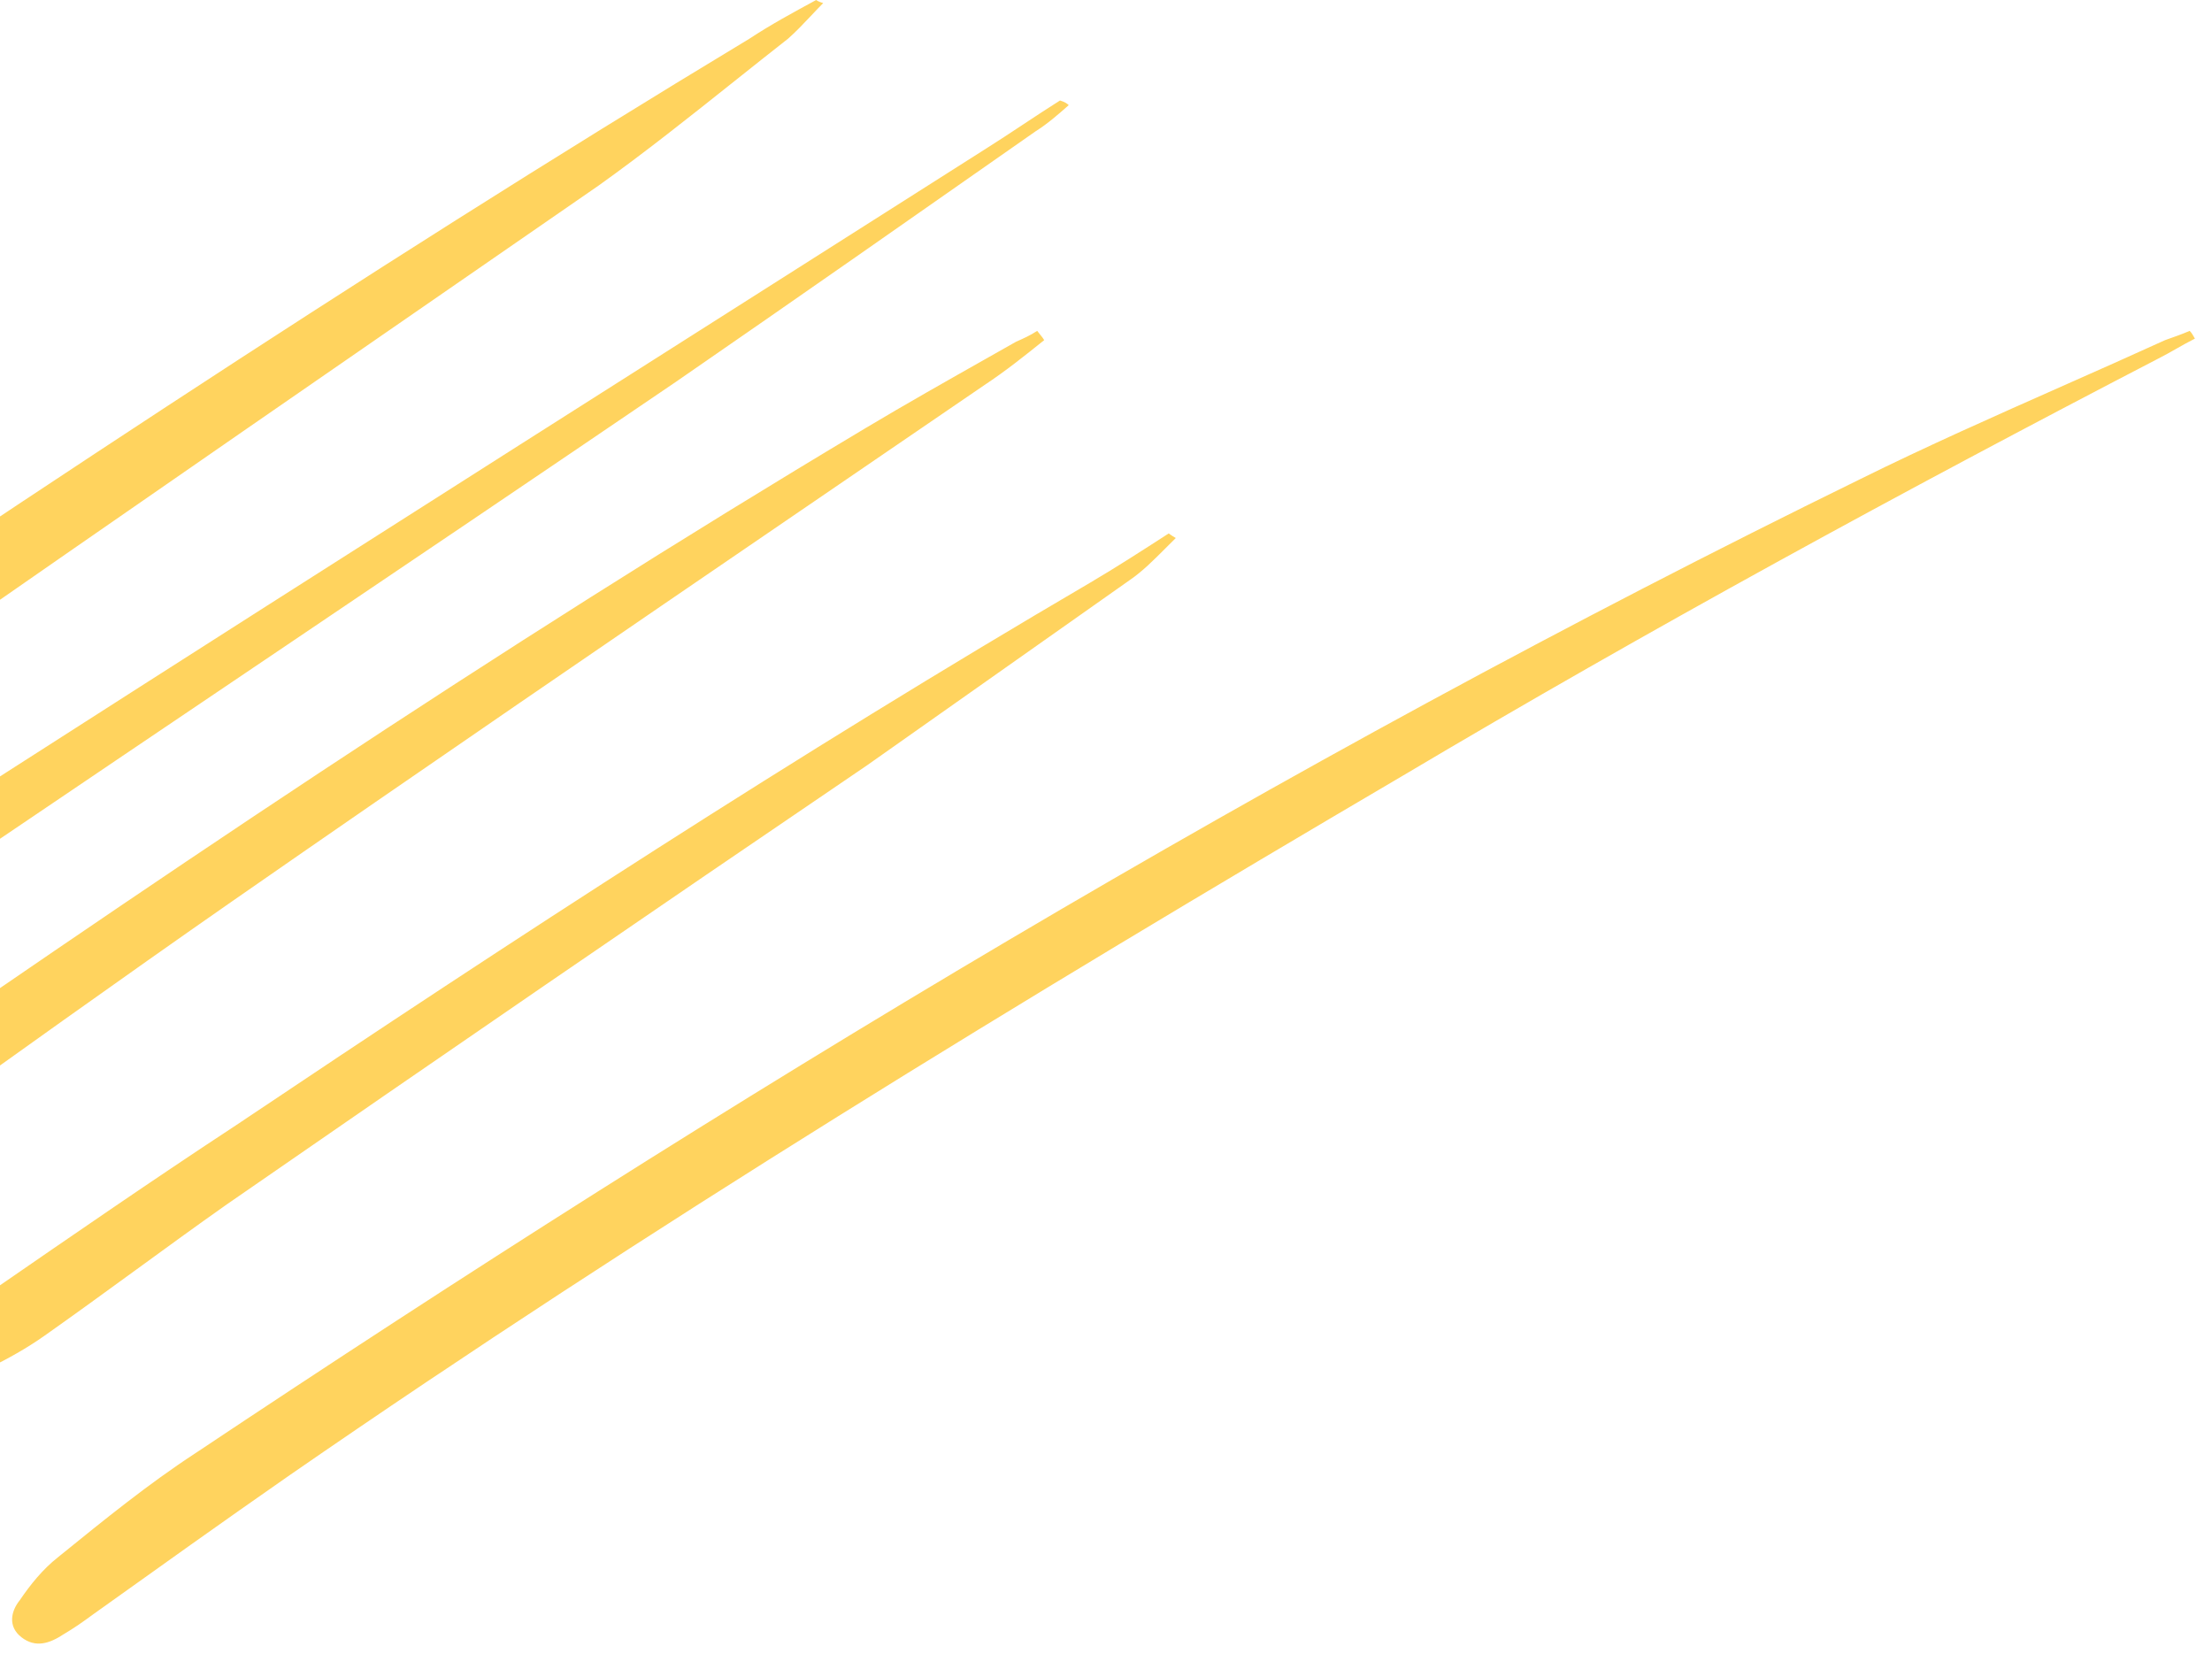 <svg width="111" height="83" viewBox="0 0 111 83" fill="none" xmlns="http://www.w3.org/2000/svg">
<g clip-path="url(#clip0_4_1172)">
<path fill-rule="evenodd" clip-rule="evenodd" d="M40.681 0.809C40.308 1.204 39.946 1.588 39.547 1.939C38.649 2.643 37.757 3.354 36.866 4.063C34.617 5.855 32.374 7.641 30.041 9.308C18.246 17.453 6.45 25.598 -5.257 33.743L-27.967 49.567C-28.319 49.8 -28.671 50.033 -28.935 50.265C-29.551 50.731 -30.256 51.041 -31.048 50.421C-31.752 49.878 -31.576 49.102 -31.136 48.559C-30.608 47.783 -29.904 47.008 -29.199 46.387C-28.774 46.046 -28.348 45.703 -27.922 45.361C-25.44 43.362 -22.938 41.348 -20.309 39.561C-1.296 26.684 17.805 13.885 37.611 1.939C38.667 1.241 39.812 0.621 40.956 0C40.956 0 41.044 0.078 41.308 0.155C41.09 0.374 40.884 0.593 40.681 0.809ZM110.143 16.988C109.835 17.143 109.526 17.317 109.218 17.492C108.91 17.667 108.602 17.841 108.294 17.996C95.443 24.667 82.767 31.571 70.356 38.94C51.343 50.11 32.506 61.591 14.549 74.002C11.204 76.329 7.947 78.656 4.69 80.983C4.162 81.371 3.722 81.681 3.194 81.992C2.489 82.457 1.785 82.69 1.081 82.147C0.377 81.604 0.553 80.828 0.993 80.285C1.521 79.509 2.137 78.734 2.93 78.113L3.035 78.028C5.203 76.27 7.457 74.442 9.795 72.916C36.555 55.075 64.018 38.397 93.33 24.047C96.675 22.392 100.098 20.875 103.521 19.358C105.233 18.6 106.945 17.841 108.646 17.065C109.086 16.91 109.526 16.755 109.879 16.6C109.967 16.678 110.055 16.833 110.143 16.988ZM51.959 6.593C52.575 6.206 53.103 5.74 53.631 5.275C53.543 5.197 53.455 5.12 53.191 5.042C52.575 5.43 51.959 5.837 51.343 6.244C50.727 6.652 50.11 7.059 49.494 7.447C45.943 9.703 42.389 11.959 38.834 14.217C21.857 24.996 4.851 35.794 -12.035 46.697C-16.783 49.726 -21.266 52.989 -25.766 56.264C-27.605 57.603 -29.448 58.944 -31.312 60.272C-32.632 61.203 -33.776 62.289 -34.921 63.375C-35.361 63.763 -35.801 64.228 -35.977 64.771C-36.065 65.159 -35.889 65.702 -35.625 65.935C-35.361 66.167 -34.657 66.245 -34.305 66.09C-33.6 65.779 -32.984 65.392 -32.368 64.926C-30.24 63.387 -28.135 61.827 -26.033 60.27C-22.308 57.51 -18.589 54.755 -14.763 52.127C-5.425 45.732 3.942 39.413 13.305 33.098L13.306 33.098C20.182 28.46 27.056 23.824 33.914 19.16C39.987 14.971 45.972 10.783 51.957 6.595L51.959 6.593ZM52.399 17.065C51.431 17.841 50.462 18.617 49.406 19.315C46.474 21.32 43.538 23.326 40.6 25.332L40.594 25.336C30.92 31.943 21.23 38.56 11.644 45.223C5.97 49.173 0.369 53.188 -5.205 57.183C-8.279 59.387 -11.345 61.584 -14.411 63.763C-15.115 64.305 -15.82 64.849 -16.612 65.237C-17.052 65.469 -18.02 65.469 -18.284 65.237C-18.637 64.926 -18.724 64.15 -18.46 63.763C-18.108 63.142 -17.58 62.522 -16.964 61.978C-16.358 61.489 -15.759 60.993 -15.159 60.496C-13.668 59.261 -12.17 58.02 -10.538 56.859C7.067 44.603 24.847 32.579 43.42 21.487C45.441 20.279 47.579 19.071 49.642 17.905C50.096 17.649 50.546 17.395 50.99 17.143C51.343 16.988 51.695 16.833 52.047 16.6C52.114 16.689 52.168 16.755 52.215 16.812C52.29 16.903 52.344 16.97 52.399 17.065ZM58.499 27.494C58.663 27.329 58.83 27.162 59.001 26.994C58.737 26.839 58.649 26.762 58.649 26.762C57.328 27.615 56.008 28.468 54.688 29.244C39.988 37.854 25.816 47.085 11.82 56.471C7.683 59.186 3.634 61.978 -0.415 64.771C-1.207 65.314 -1.912 65.935 -2.528 66.555C-3.056 67.098 -3.32 67.796 -2.704 68.417C-2.088 69.115 -1.296 69.037 -0.591 68.65C0.377 68.184 1.345 67.641 2.225 67.021C3.766 65.935 5.284 64.829 6.803 63.724C8.321 62.618 9.839 61.513 11.38 60.427C22.031 53.058 32.77 45.689 43.509 38.397L56.712 29.089C57.334 28.663 57.9 28.094 58.499 27.494Z" fill="#FFD35E"/>
</g>
<defs>
<clipPath id="clip0_4_1172">
<rect width="147" height="83" fill="white" transform="translate(-36)"/>
</clipPath>
</defs>
</svg>
